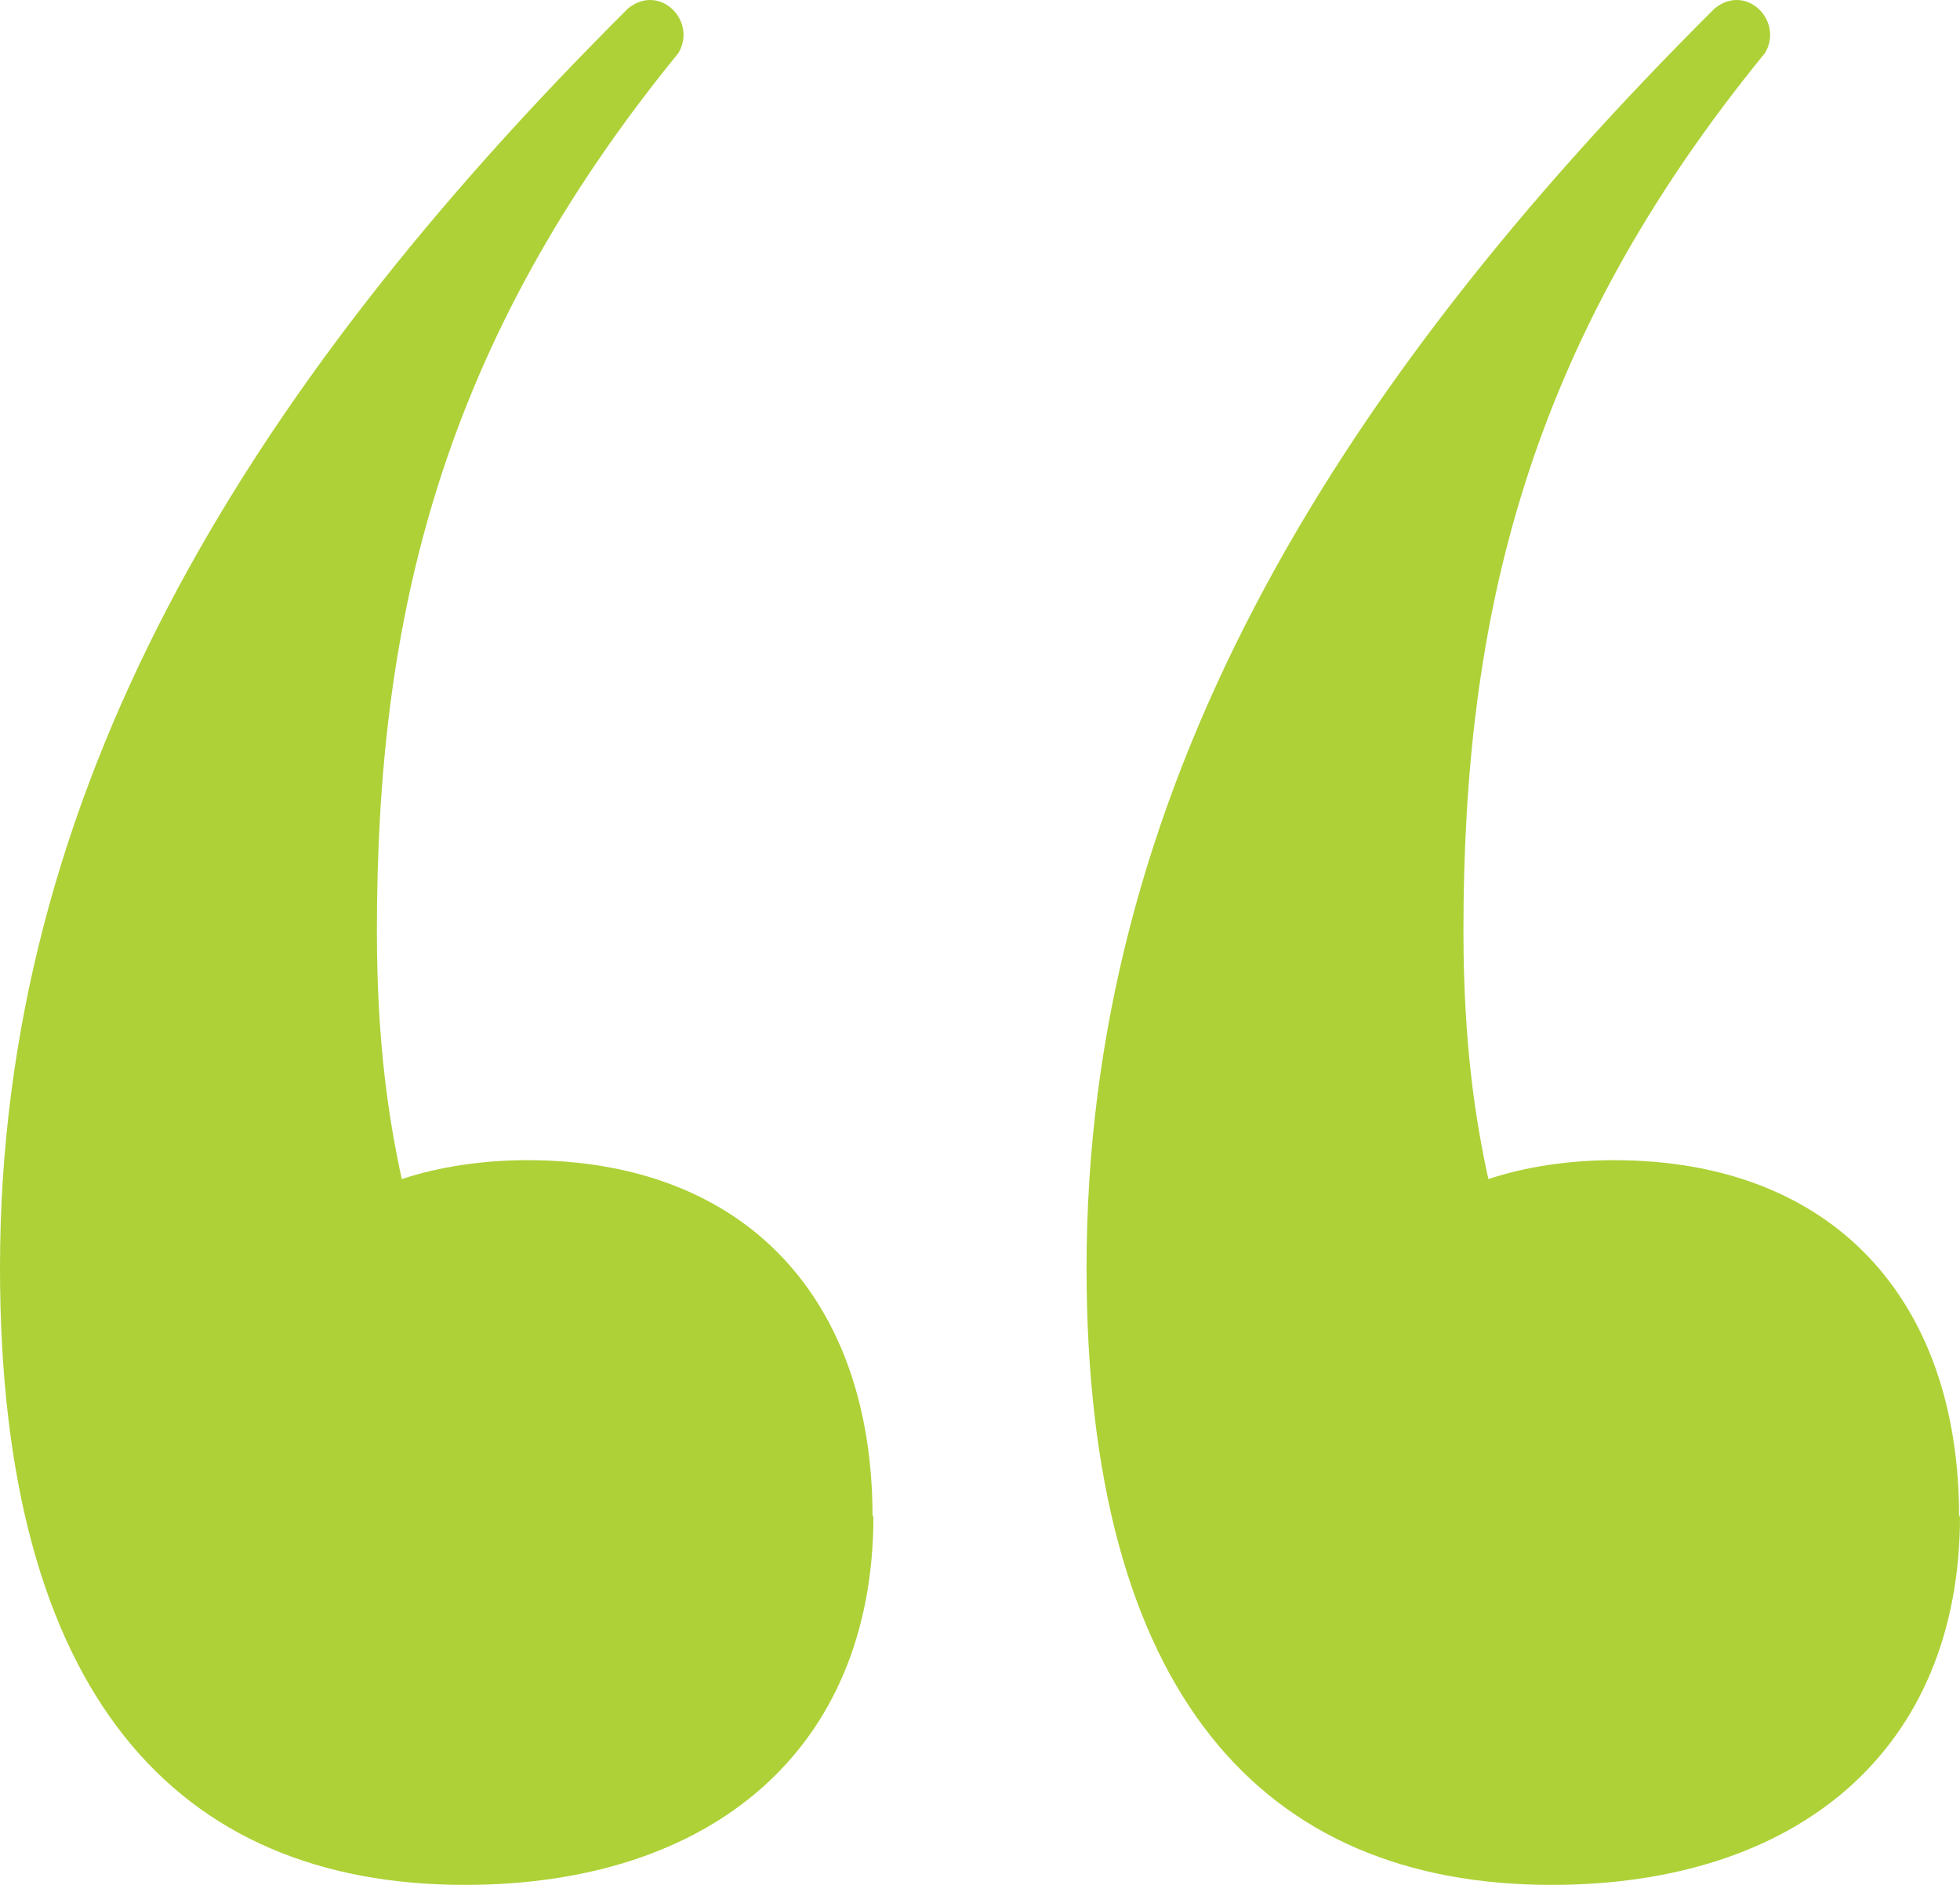 <?xml version="1.0" encoding="UTF-8"?> <svg xmlns="http://www.w3.org/2000/svg" width="52" height="50" viewBox="0 0 52 50" fill="none"><path d="M23.173 40.209C23.173 46.449 18.84 50 12.336 50C4.675 50 0 44.931 0 33.633C0 21.14 6.327 10.512 16.668 0.219C17.506 -0.451 18.498 0.553 18.002 1.402C11.675 9.161 9.999 16.418 9.999 24.691C9.999 27.727 10.329 29.76 10.66 31.278C11.663 30.943 12.832 30.776 13.989 30.776C19.82 30.776 23.149 34.494 23.149 40.233L23.173 40.209ZM52 40.209C52 46.449 47.668 50 41.163 50C33.502 50 28.827 44.931 28.827 33.633C28.827 21.14 35.155 10.512 45.496 0.219C46.334 -0.451 47.325 0.553 46.83 1.402C40.49 9.161 38.826 16.418 38.826 24.691C38.826 27.727 39.156 29.76 39.487 31.278C40.49 30.943 41.647 30.776 42.816 30.776C48.648 30.776 51.976 34.494 51.976 40.233L52 40.209Z" fill="#AED137"></path></svg> 